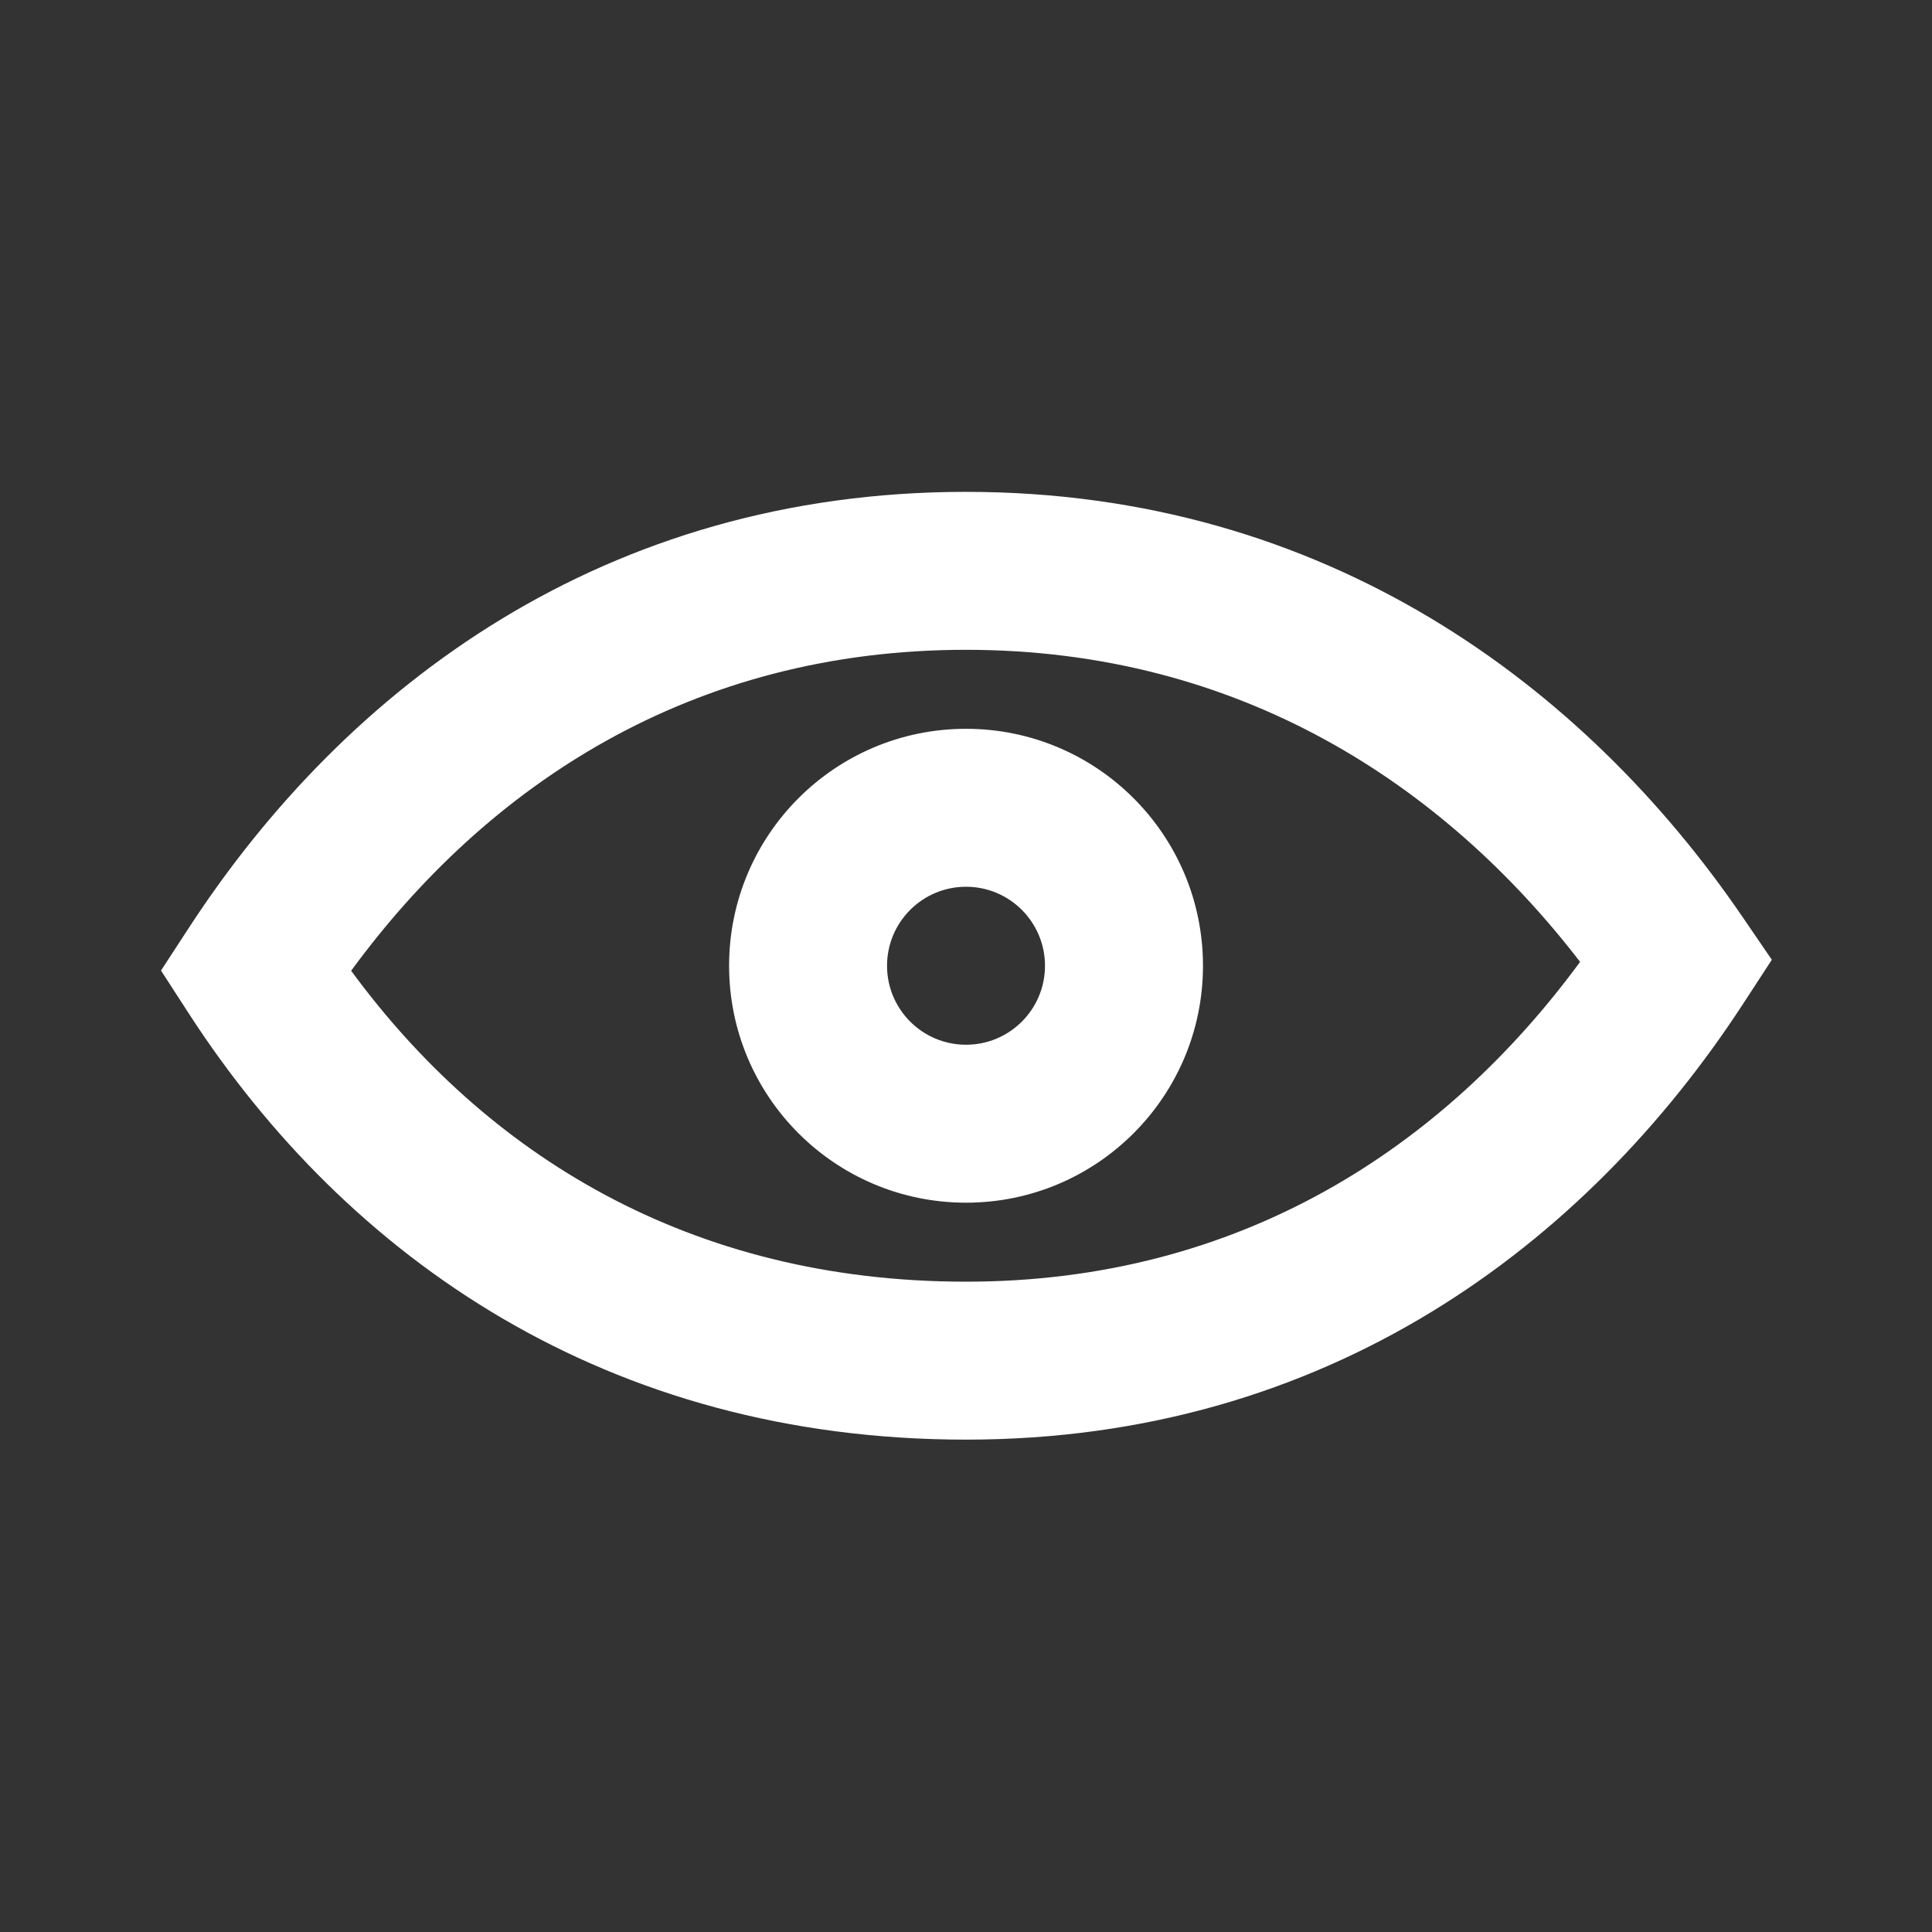 <svg width="53" height="53" viewBox="0 0 53 53" fill="none" xmlns="http://www.w3.org/2000/svg">
<rect x="0" y="0" width="53" height="53" fill="#333333" stroke="none"/>
<path fill-rule="evenodd" clip-rule="evenodd" d="M26.499 13.493C16.602 13.493 9.503 18.823 5.186 25.445L4.417 26.625L5.182 27.807C9.527 34.514 16.657 39.493 26.502 39.493C36.399 39.493 43.498 34.163 47.816 27.541L48.606 26.329L47.789 25.134C43.482 18.838 36.39 13.493 26.499 13.493ZM26.502 35.16C18.909 35.16 13.324 31.66 9.633 26.63C13.358 21.545 18.951 17.826 26.499 17.826C34.021 17.826 39.616 21.539 43.346 26.387C39.621 31.457 34.035 35.16 26.502 35.16ZM24.334 26.493C24.334 25.297 25.304 24.326 26.501 24.326C27.697 24.326 28.667 25.297 28.667 26.493C28.667 27.69 27.697 28.66 26.501 28.66C25.304 28.66 24.334 27.69 24.334 26.493ZM26.501 19.993C22.911 19.993 20.001 22.903 20.001 26.493C20.001 30.083 22.911 32.993 26.501 32.993C30.09 32.993 33.001 30.083 33.001 26.493C33.001 22.903 30.09 19.993 26.501 19.993Z" fill="white"/>
</svg>
